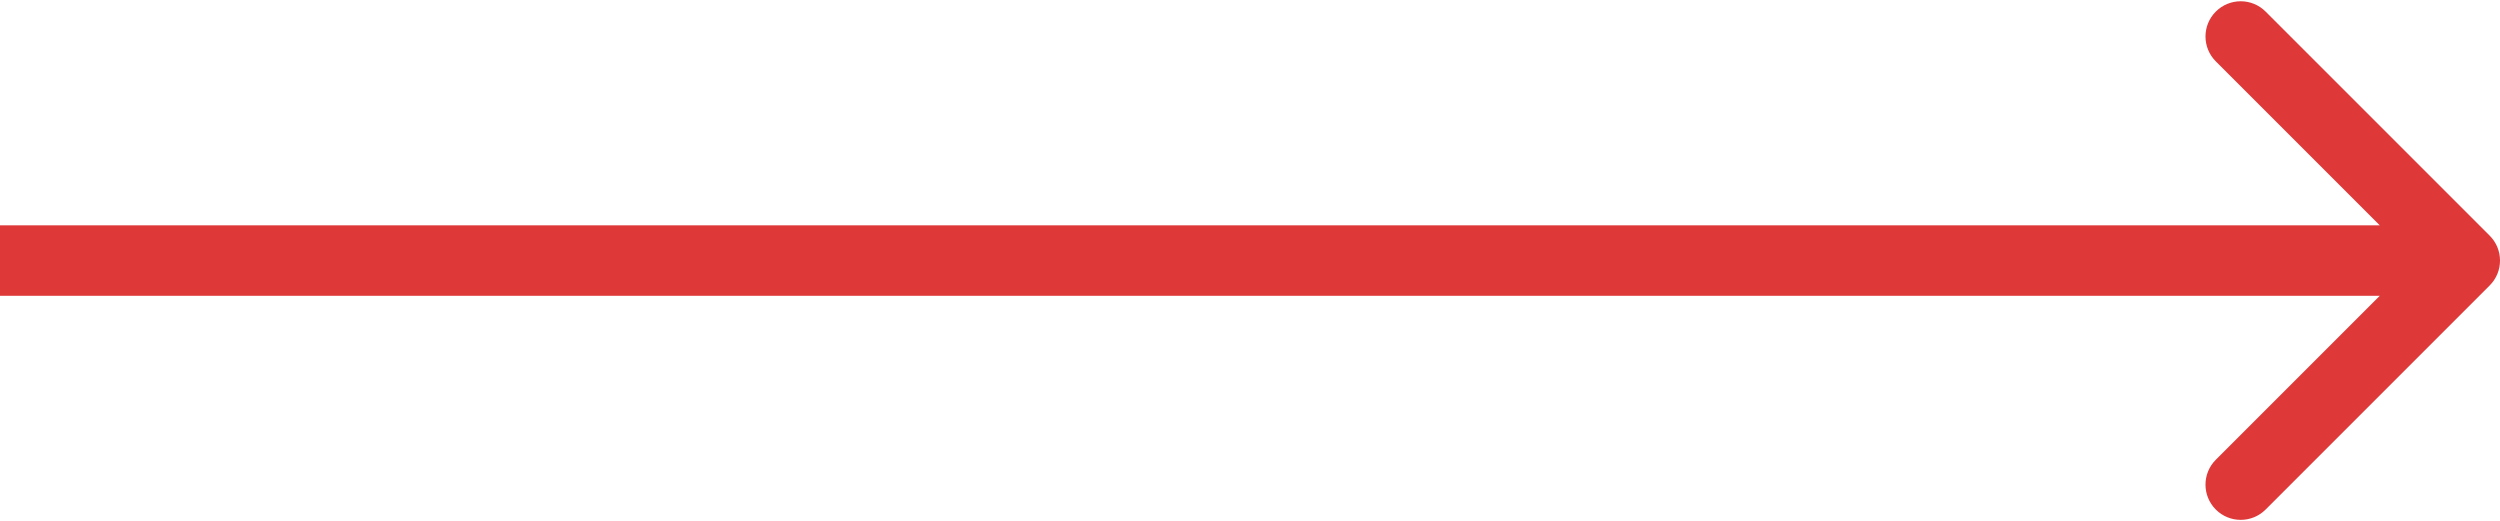 <svg xmlns="http://www.w3.org/2000/svg" width="355" height="74" viewBox="0 0 355 74" fill="none"><path d="M353.536 40.535C355.488 38.583 355.488 35.417 353.536 33.465L321.716 1.645C319.763 -0.308 316.597 -0.308 314.645 1.645C312.692 3.597 312.692 6.763 314.645 8.716L342.929 37L314.645 65.284C312.692 67.237 312.692 70.403 314.645 72.355C316.597 74.308 319.763 74.308 321.716 72.355L353.536 40.535ZM0 42H350V32H0V42Z" fill="#DE3839"></path></svg>